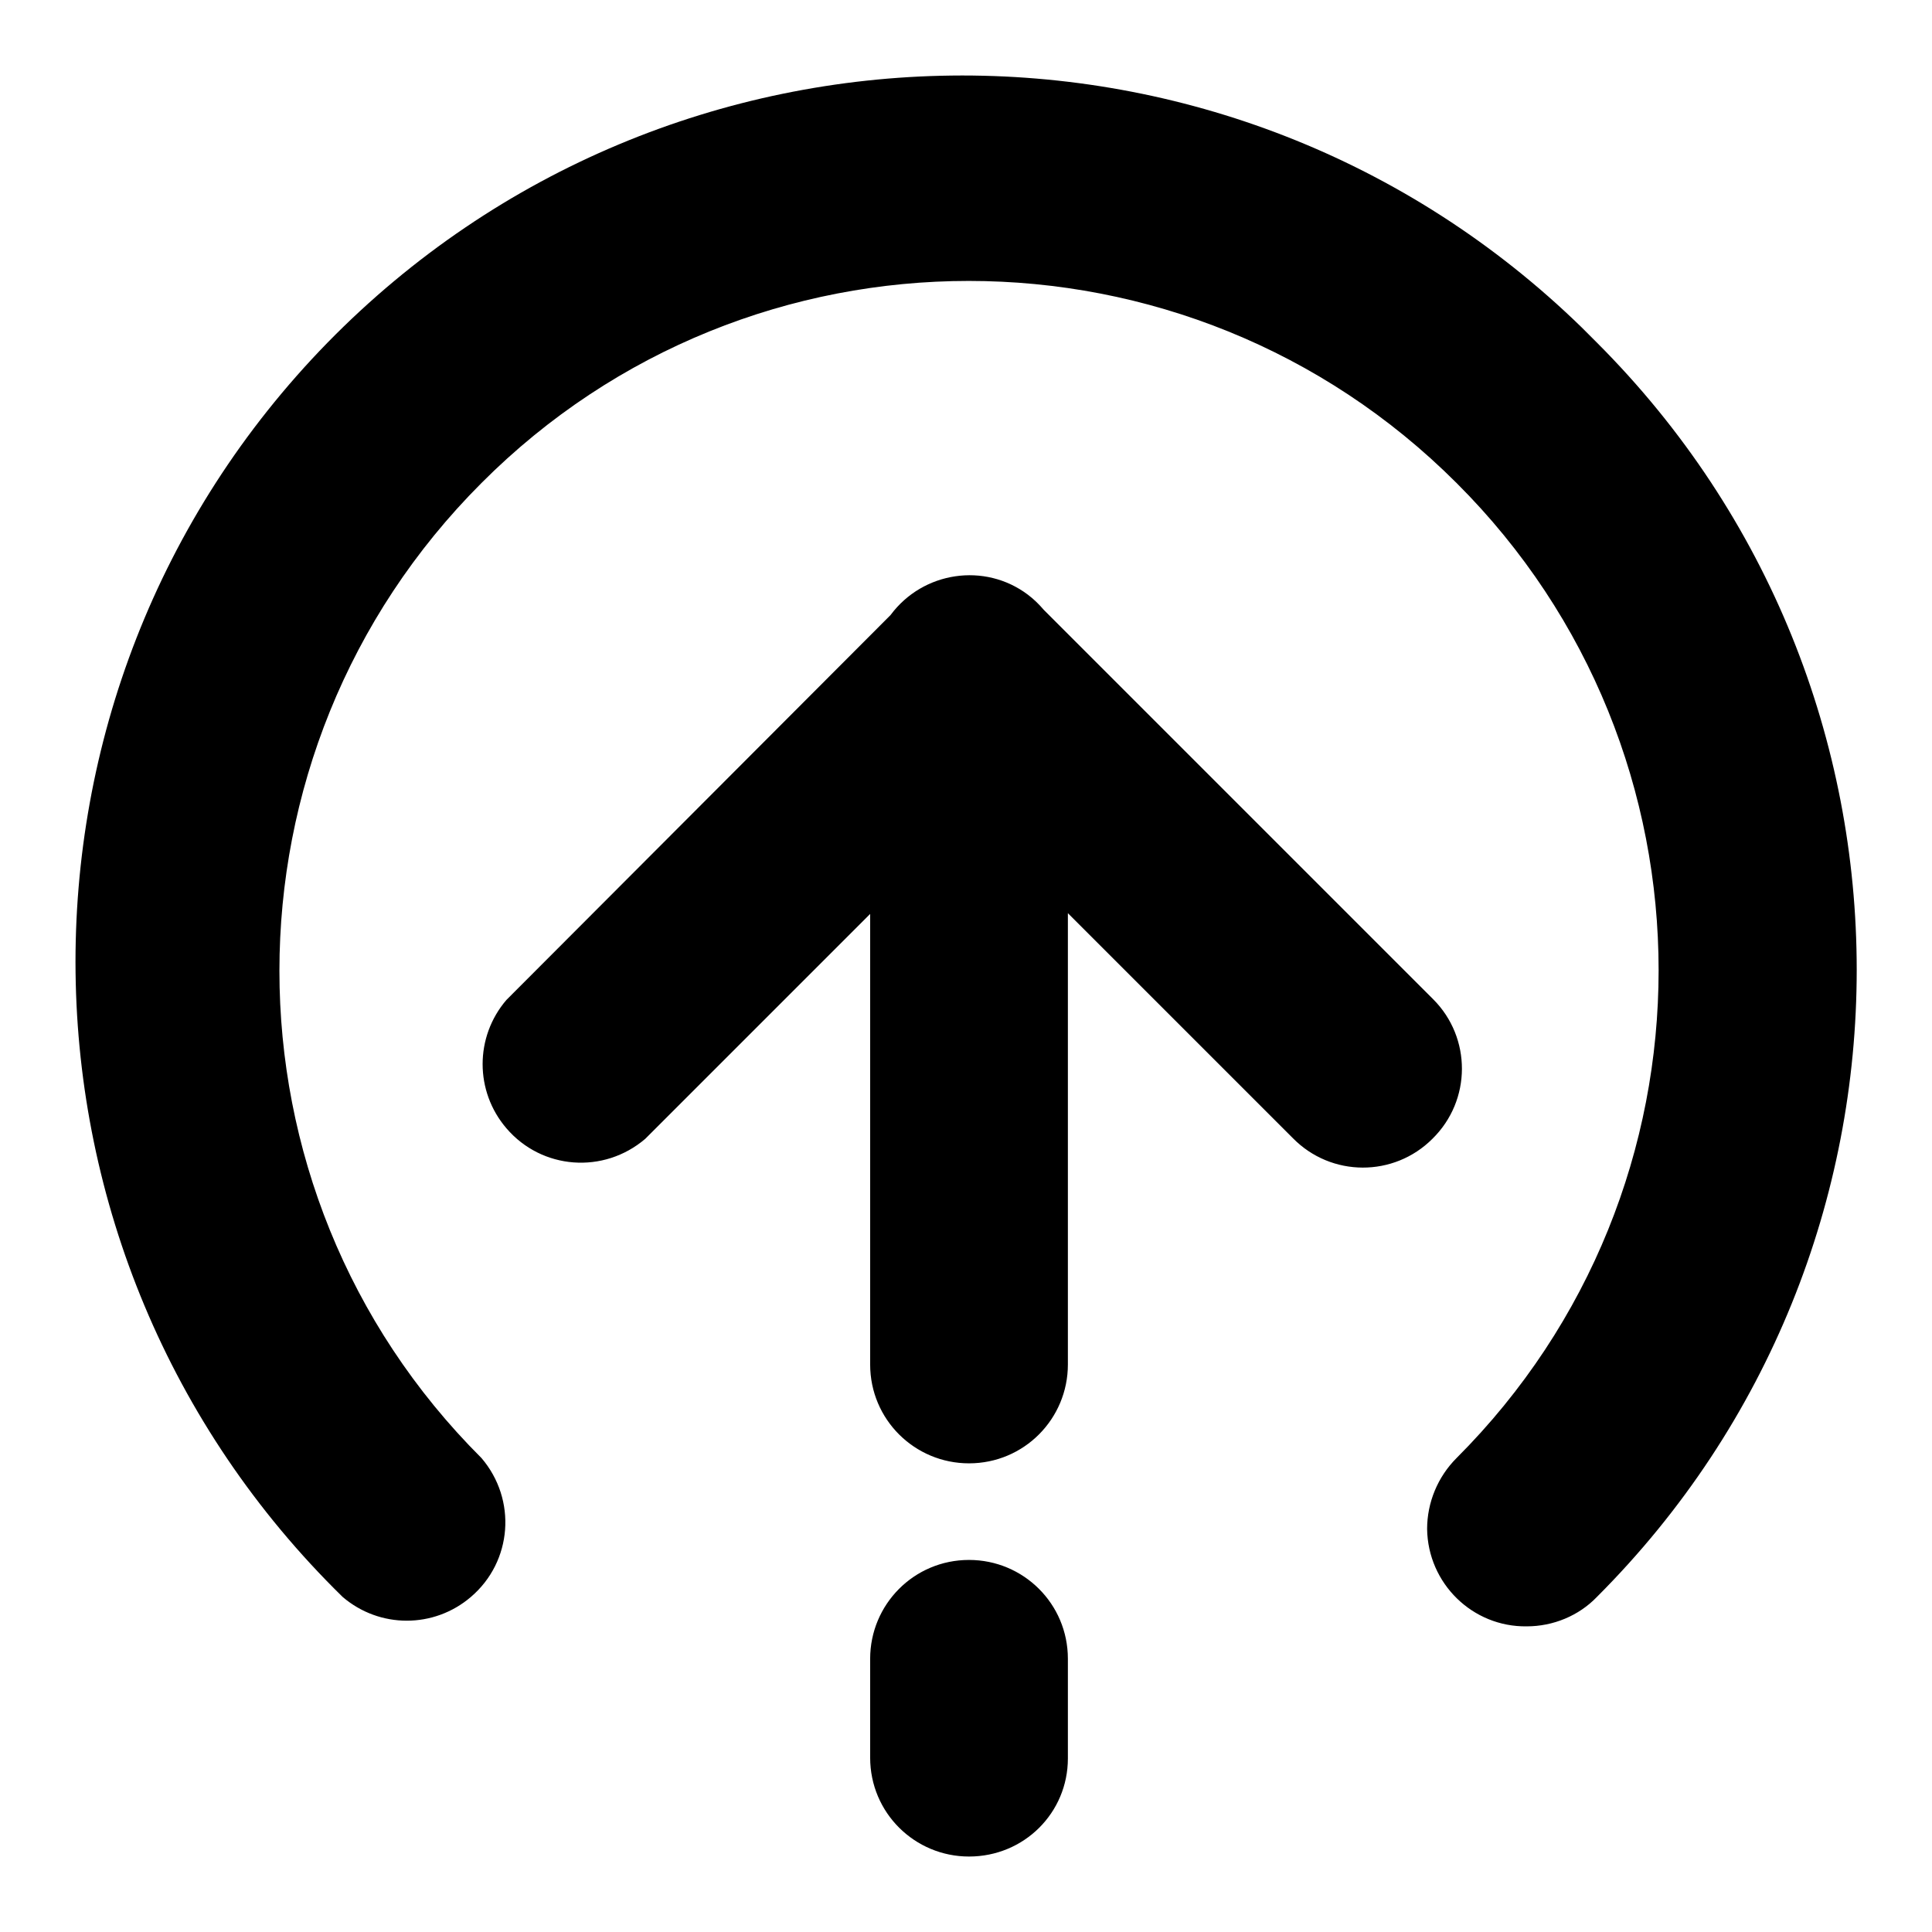 <?xml version="1.0" encoding="utf-8"?>
<!-- Svg Vector Icons : http://www.onlinewebfonts.com/icon -->
<!DOCTYPE svg PUBLIC "-//W3C//DTD SVG 1.1//EN" "http://www.w3.org/Graphics/SVG/1.1/DTD/svg11.dtd">
<svg version="1.1" xmlns="http://www.w3.org/2000/svg" xmlns:xlink="http://www.w3.org/1999/xlink" x="0px" y="0px" viewBox="0 0 256 256" enable-background="new 0 0 256 256" xml:space="preserve">
<g> <path fill="#000000" d="M115.4,121l-29.9,29.9c-5.5,4.7-13.7,4.1-18.4-1.4c-4.2-4.9-4.2-12.1,0-17L118,81.5 c4.3-5.8,12.5-7,18.2-2.7c0.8,0.6,1.5,1.3,2.1,2l51.6,51.6c5.1,5.1,5.1,13.4-0.1,18.5c-5.1,5.1-13.4,5.1-18.5-0.1L141.5,121v59.8 c0,7.2-5.8,13.1-13.1,13.1c-7.2,0-13.1-5.8-13.1-13.1V121L115.4,121z M202.3,215.5c-7.2,0.1-13.1-5.7-13.2-12.9 c0-3.5,1.4-6.9,3.9-9.4c35.7-35.7,35.7-93.6,0-129.2c-35.7-35.7-93.6-35.7-129.2,0c-35.7,35.7-35.7,93.6,0,129.2c0,0,0,0,0,0 c4.7,5.5,4.1,13.7-1.4,18.4c-4.9,4.2-12.1,4.2-17,0C-1,166.2-1.9,91.8,43.4,45.4C88.8-1,163.1-1.9,209.6,43.4c0.7,0.7,1.3,1.3,2,2 c45.9,45.9,45.9,120.3,0,166.2C209.2,214.1,205.8,215.5,202.3,215.5L202.3,215.5z M128.4,246c-7.2,0-13.1-5.8-13.1-13.1v-13.1 c0-7.2,5.8-13.1,13.1-13.1c7.2,0,13.1,5.8,13.1,13.1V233C141.5,240.2,135.7,246,128.4,246z"/></g>
</svg>